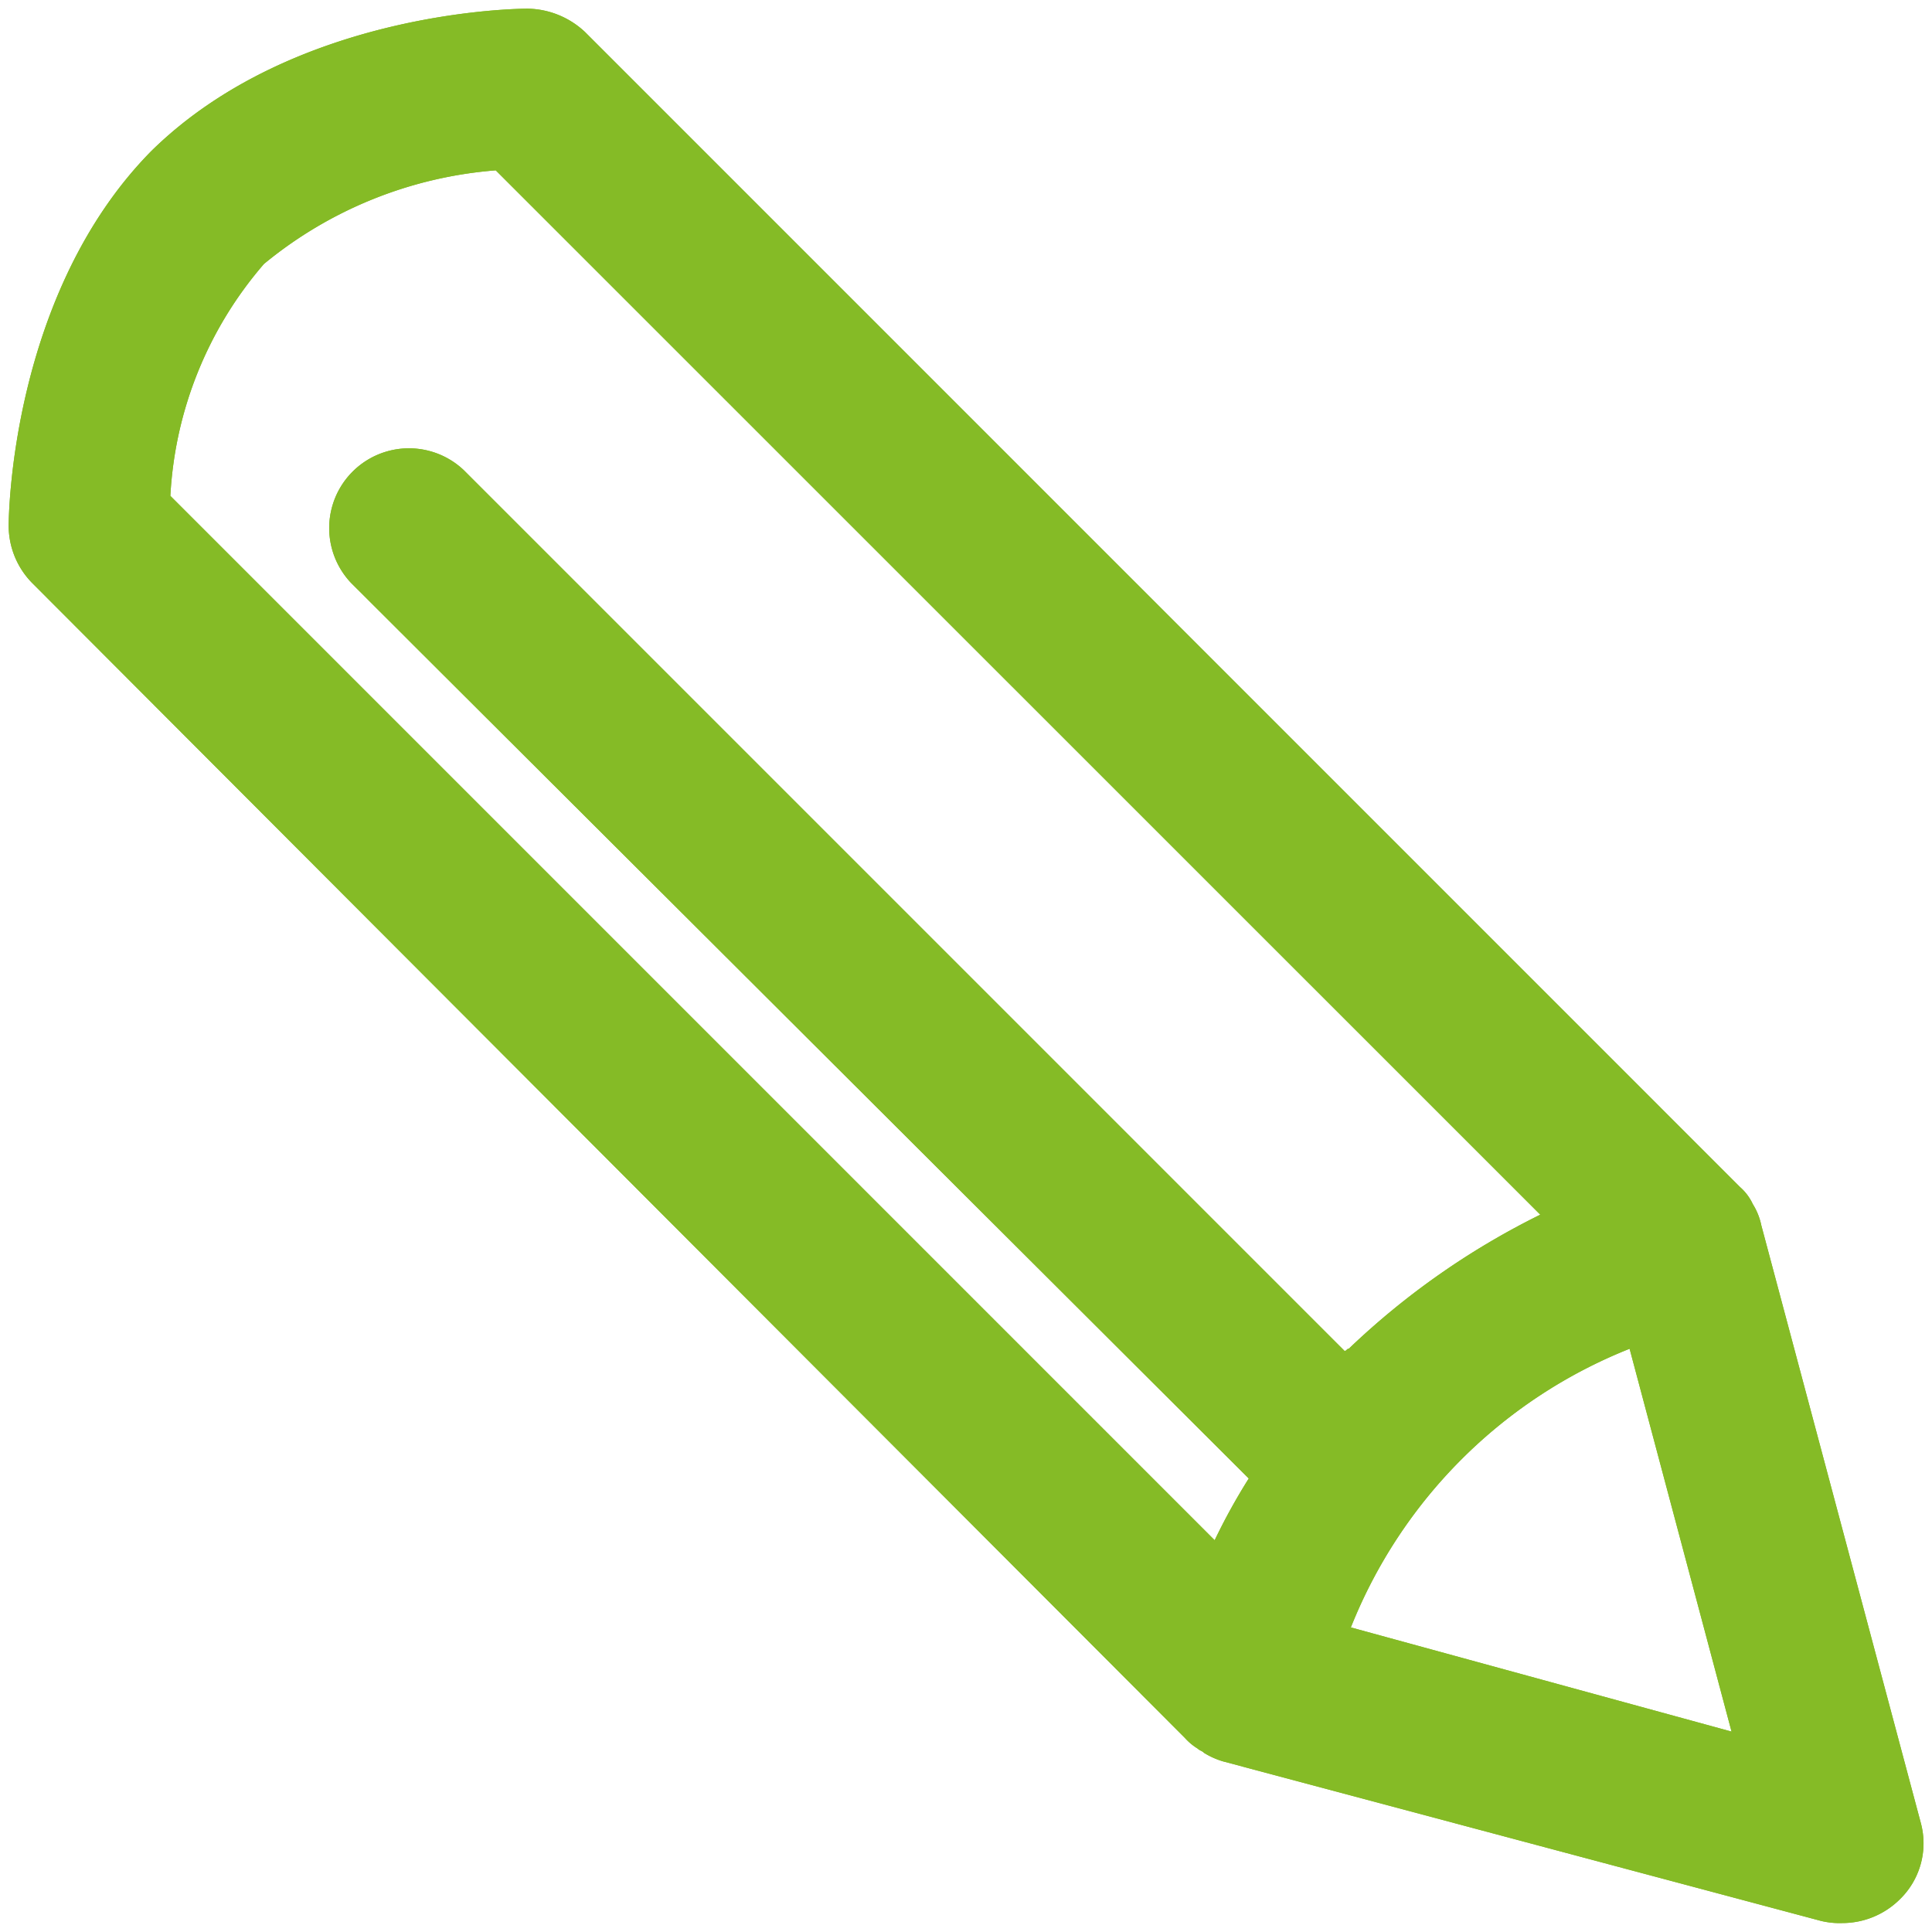 <svg xmlns="http://www.w3.org/2000/svg" xmlns:xlink="http://www.w3.org/1999/xlink" width="42.563" height="42.559" viewBox="0 0 42.563 42.559">
  <defs>
    <clipPath id="clip-path">
      <rect id="Rechteck_60" data-name="Rechteck 60" width="42.562" height="42.559" fill="#85bb26"/>
    </clipPath>
  </defs>
  <g id="flexibler_geht_nicht" transform="translate(-14935.676 -2968.581)">
    <g id="Gruppe_526" data-name="Gruppe 526" transform="translate(14935.676 2968.581)" clip-path="url(#clip-path)">
      <path id="Pfad_698" data-name="Pfad 698" d="M26.669,33.841a13.4,13.4,0,0,1,.751-1.36L7.645,12.753A1.757,1.757,0,0,1,10.13,10.27l19.4,19.4c.048,0,.048-.048.094-.048a16.949,16.949,0,0,1,4.218-2.953L10.831,3.662A9.139,9.139,0,0,0,5.724,5.724a8.5,8.5,0,0,0-2.062,5.109Zm11.387,4.216L35.81,29.623a10.97,10.97,0,0,0-6.141,6.139ZM3.239,3.24C6.381.148,11.3.1,11.536.1A1.888,1.888,0,0,1,12.8.617L38.243,26.061a1.126,1.126,0,0,1,.281.375,1.417,1.417,0,0,1,.188.469l3.514,13.166a1.718,1.718,0,0,1-.469,1.687,1.8,1.8,0,0,1-1.264.517,1.722,1.722,0,0,1-.469-.048L26.856,38.714a1.727,1.727,0,0,1-.421-.188c-.046-.048-.094-.048-.14-.094a1.263,1.263,0,0,1-.281-.234L.618,12.753A1.8,1.8,0,0,1,.1,11.487C.1,11.3.147,6.381,3.239,3.24" transform="translate(0.091 0.091)" fill="#85bb26"/>
      <path id="Pfad_699" data-name="Pfad 699" d="M26.669,33.841a13.4,13.4,0,0,1,.751-1.36L7.645,12.753A1.757,1.757,0,0,1,10.13,10.27l19.4,19.4c.048,0,.048-.048.094-.048a16.949,16.949,0,0,1,4.218-2.953L10.831,3.662A9.139,9.139,0,0,0,5.724,5.724a8.5,8.5,0,0,0-2.062,5.109Zm11.387,4.216L35.81,29.623a10.97,10.97,0,0,0-6.141,6.139ZM3.239,3.24C6.381.148,11.3.1,11.536.1A1.888,1.888,0,0,1,12.8.617L38.243,26.061a1.126,1.126,0,0,1,.281.375,1.417,1.417,0,0,1,.188.469l3.514,13.166a1.718,1.718,0,0,1-.469,1.687,1.8,1.8,0,0,1-1.264.517,1.722,1.722,0,0,1-.469-.048L26.856,38.714a1.727,1.727,0,0,1-.421-.188c-.046-.048-.094-.048-.14-.094a1.263,1.263,0,0,1-.281-.234L.618,12.753A1.8,1.8,0,0,1,.1,11.487C.1,11.3.147,6.381,3.239,3.24Z" transform="translate(0.091 0.091)" fill="#85bb26"/>
    </g>
  </g>
</svg>
